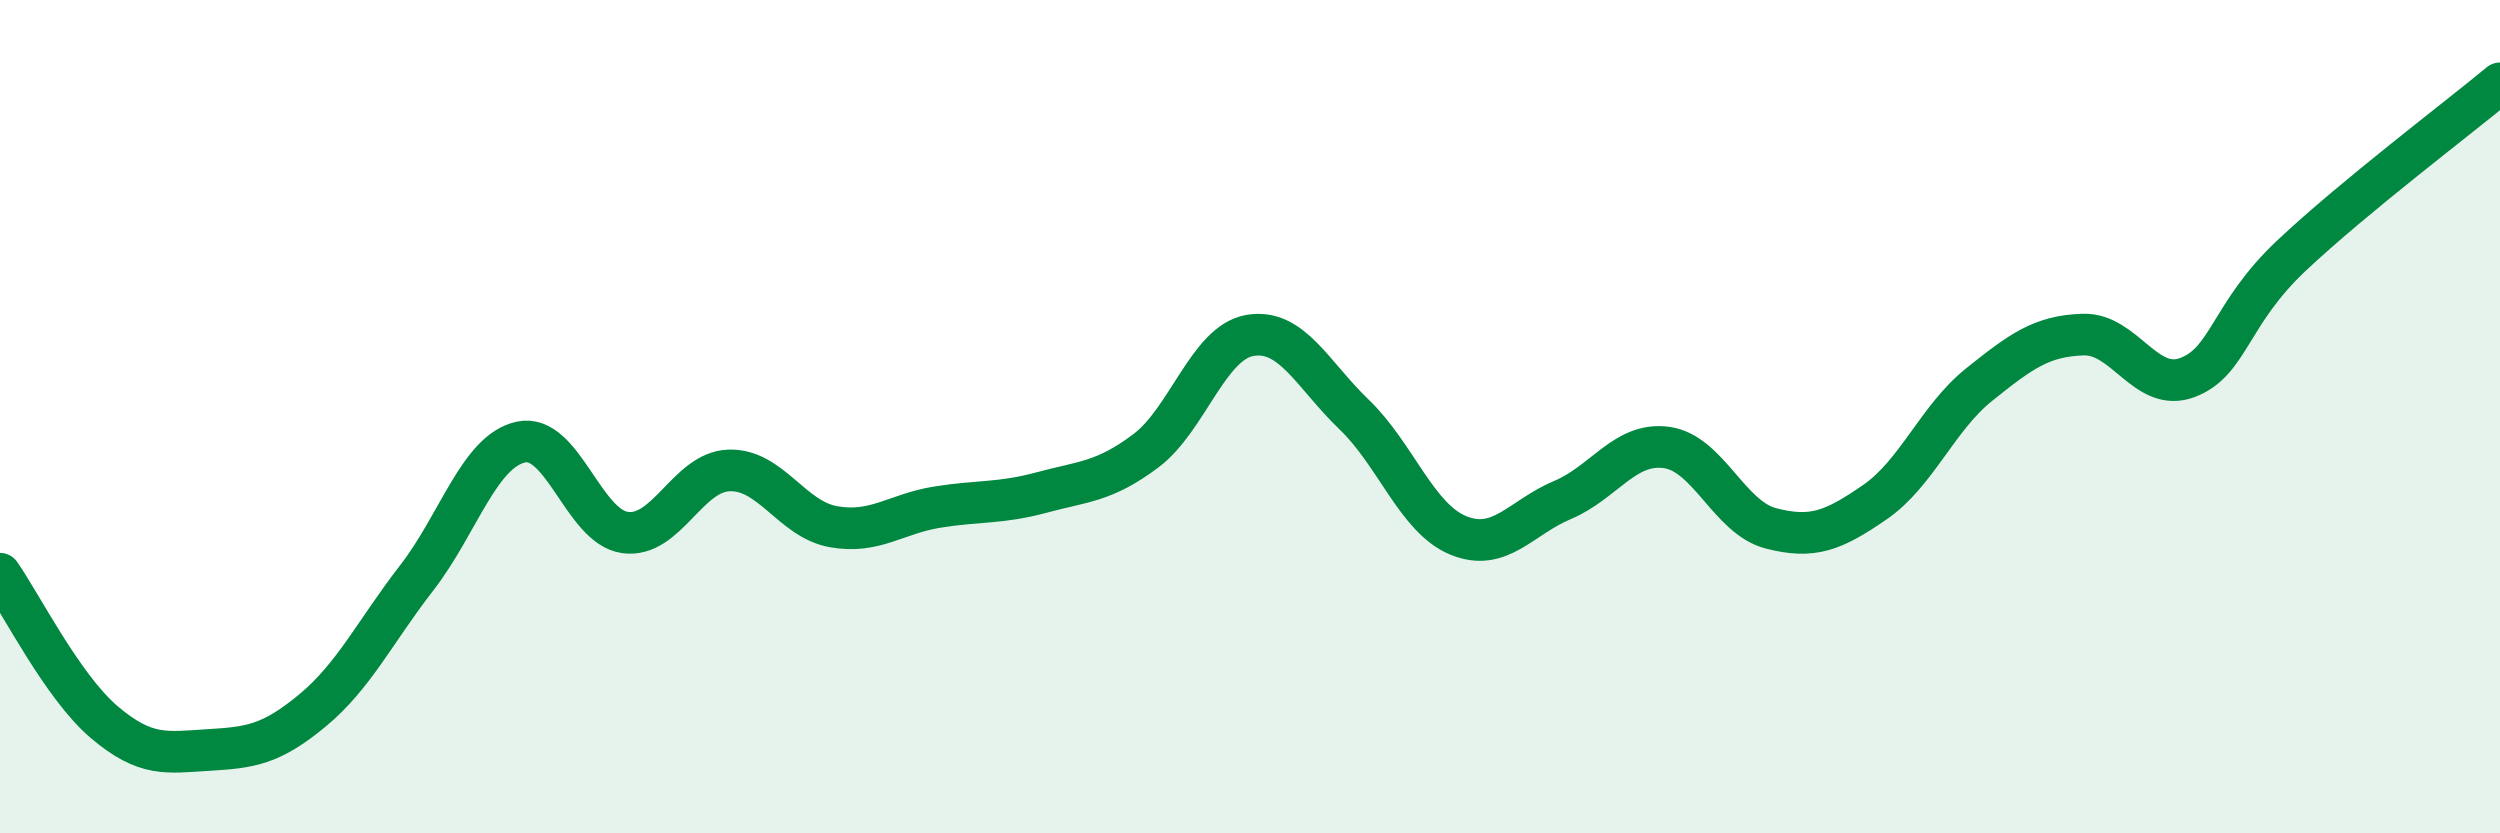 
    <svg width="60" height="20" viewBox="0 0 60 20" xmlns="http://www.w3.org/2000/svg">
      <path
        d="M 0,13.77 C 0.5,14.48 1.5,16.48 2.5,17.33 C 3.5,18.18 4,18.06 5,18 C 6,17.94 6.5,17.88 7.5,17.05 C 8.5,16.22 9,15.16 10,13.87 C 11,12.58 11.5,10.83 12.5,10.61 C 13.5,10.39 14,12.64 15,12.78 C 16,12.92 16.5,11.32 17.5,11.29 C 18.5,11.26 19,12.46 20,12.64 C 21,12.82 21.5,12.33 22.5,12.17 C 23.5,12.01 24,12.09 25,11.82 C 26,11.55 26.5,11.57 27.5,10.82 C 28.5,10.07 29,8.22 30,8.05 C 31,7.88 31.5,8.99 32.5,9.95 C 33.5,10.91 34,12.44 35,12.85 C 36,13.26 36.5,12.42 37.5,12 C 38.5,11.58 39,10.6 40,10.74 C 41,10.88 41.5,12.42 42.5,12.68 C 43.5,12.94 44,12.74 45,12.05 C 46,11.36 46.5,10.03 47.5,9.23 C 48.5,8.43 49,8.06 50,8.03 C 51,8 51.5,9.44 52.5,9.06 C 53.5,8.68 53.5,7.54 55,6.13 C 56.5,4.72 59,2.83 60,2L60 20L0 20Z"
        fill="#008740"
        opacity="0.1"
        stroke-linecap="round"
        stroke-linejoin="round"
      />
      <path
        d="M 0,13.77 C 0.5,14.48 1.5,16.48 2.5,17.33 C 3.5,18.18 4,18.06 5,18 C 6,17.94 6.5,17.88 7.5,17.05 C 8.5,16.22 9,15.16 10,13.87 C 11,12.58 11.5,10.83 12.5,10.61 C 13.5,10.39 14,12.64 15,12.78 C 16,12.92 16.5,11.32 17.5,11.29 C 18.5,11.26 19,12.46 20,12.64 C 21,12.82 21.5,12.33 22.5,12.17 C 23.5,12.01 24,12.09 25,11.82 C 26,11.55 26.5,11.57 27.5,10.82 C 28.5,10.07 29,8.22 30,8.05 C 31,7.88 31.5,8.99 32.5,9.95 C 33.5,10.91 34,12.44 35,12.85 C 36,13.26 36.5,12.42 37.5,12 C 38.5,11.58 39,10.6 40,10.74 C 41,10.88 41.5,12.42 42.5,12.68 C 43.5,12.94 44,12.74 45,12.05 C 46,11.36 46.5,10.03 47.5,9.23 C 48.5,8.43 49,8.06 50,8.03 C 51,8 51.5,9.44 52.5,9.06 C 53.5,8.68 53.5,7.54 55,6.13 C 56.5,4.72 59,2.83 60,2"
        stroke="#008740"
        stroke-width="1"
        fill="none"
        stroke-linecap="round"
        stroke-linejoin="round"
      />
    </svg>
  